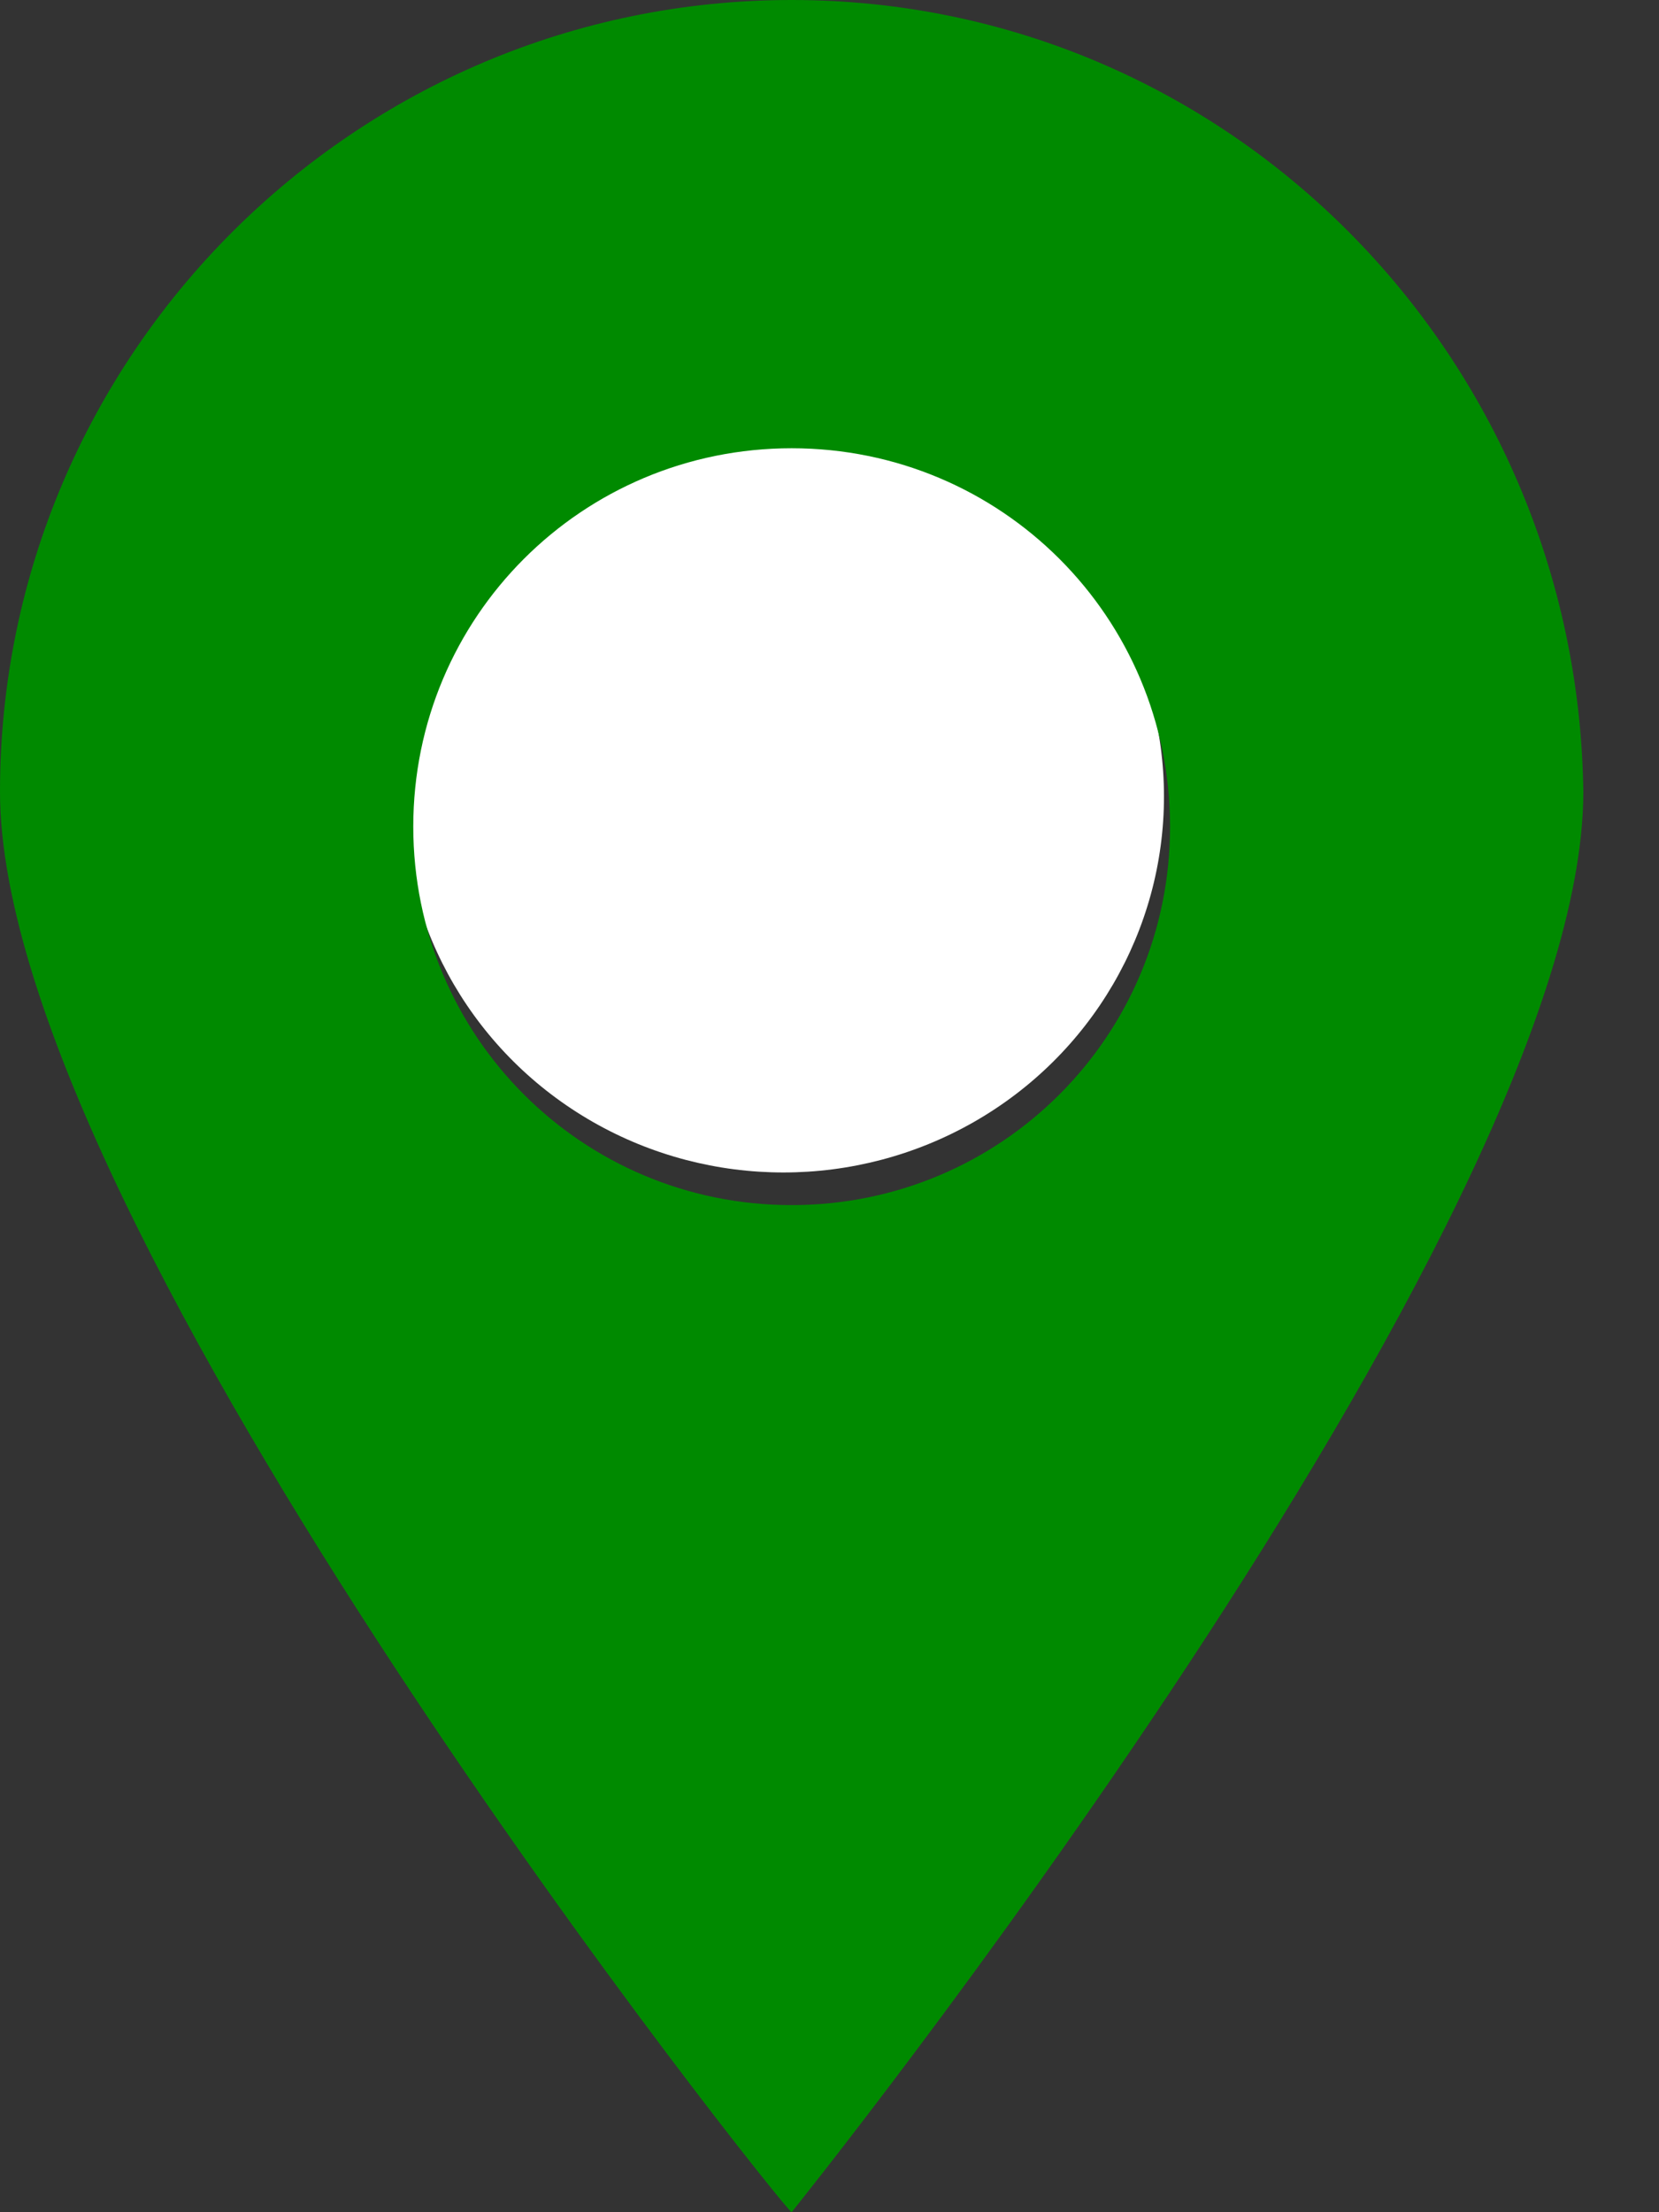 <?xml version="1.0" encoding="UTF-8"?>
<svg width="18px" height="24px" viewBox="0 0 18 24" version="1.1" xmlns="http://www.w3.org/2000/svg" xmlns:xlink="http://www.w3.org/1999/xlink">
    <rect x="0" y="0" width="18" height="24" fill="#333333" stroke="none"/>
    <g id="Styles" stroke="none" stroke-width="1" fill="none" fill-rule="evenodd">
        <g id="StyleGuide" transform="translate(-208, -5023)">
            <g id="Icons" transform="translate(100, 4947)">
                <g id="Elements/Icons/Mappin" transform="translate(105, 76)">
                    <ellipse id="Oval" fill="#FFFFFF" cx="11.5" cy="8.64" rx="4.129" ry="4.08"></ellipse>
                    <g id="location" stroke-width="1" transform="translate(3, 0)" fill="#008A00">
                        <path d="M8.589,13.074 C6.316,13.074 4.484,11.242 4.484,8.968 C4.484,6.695 6.316,4.863 8.589,4.863 C10.863,4.863 12.695,6.695 12.695,8.968 C12.695,11.242 10.863,13.074 8.589,13.074 Z M8.589,24 C8.589,24 17.179,13.326 17.179,8.589 C17.116,3.853 13.326,0 8.589,0 C3.853,0 0,3.853 0,8.589 C0,13.326 8.526,24 8.589,24 L8.589,24 Z" id="Shape" fill-rule="nonzero"></path>
                    </g>
                </g>
            </g>
        </g>
    </g>
</svg>